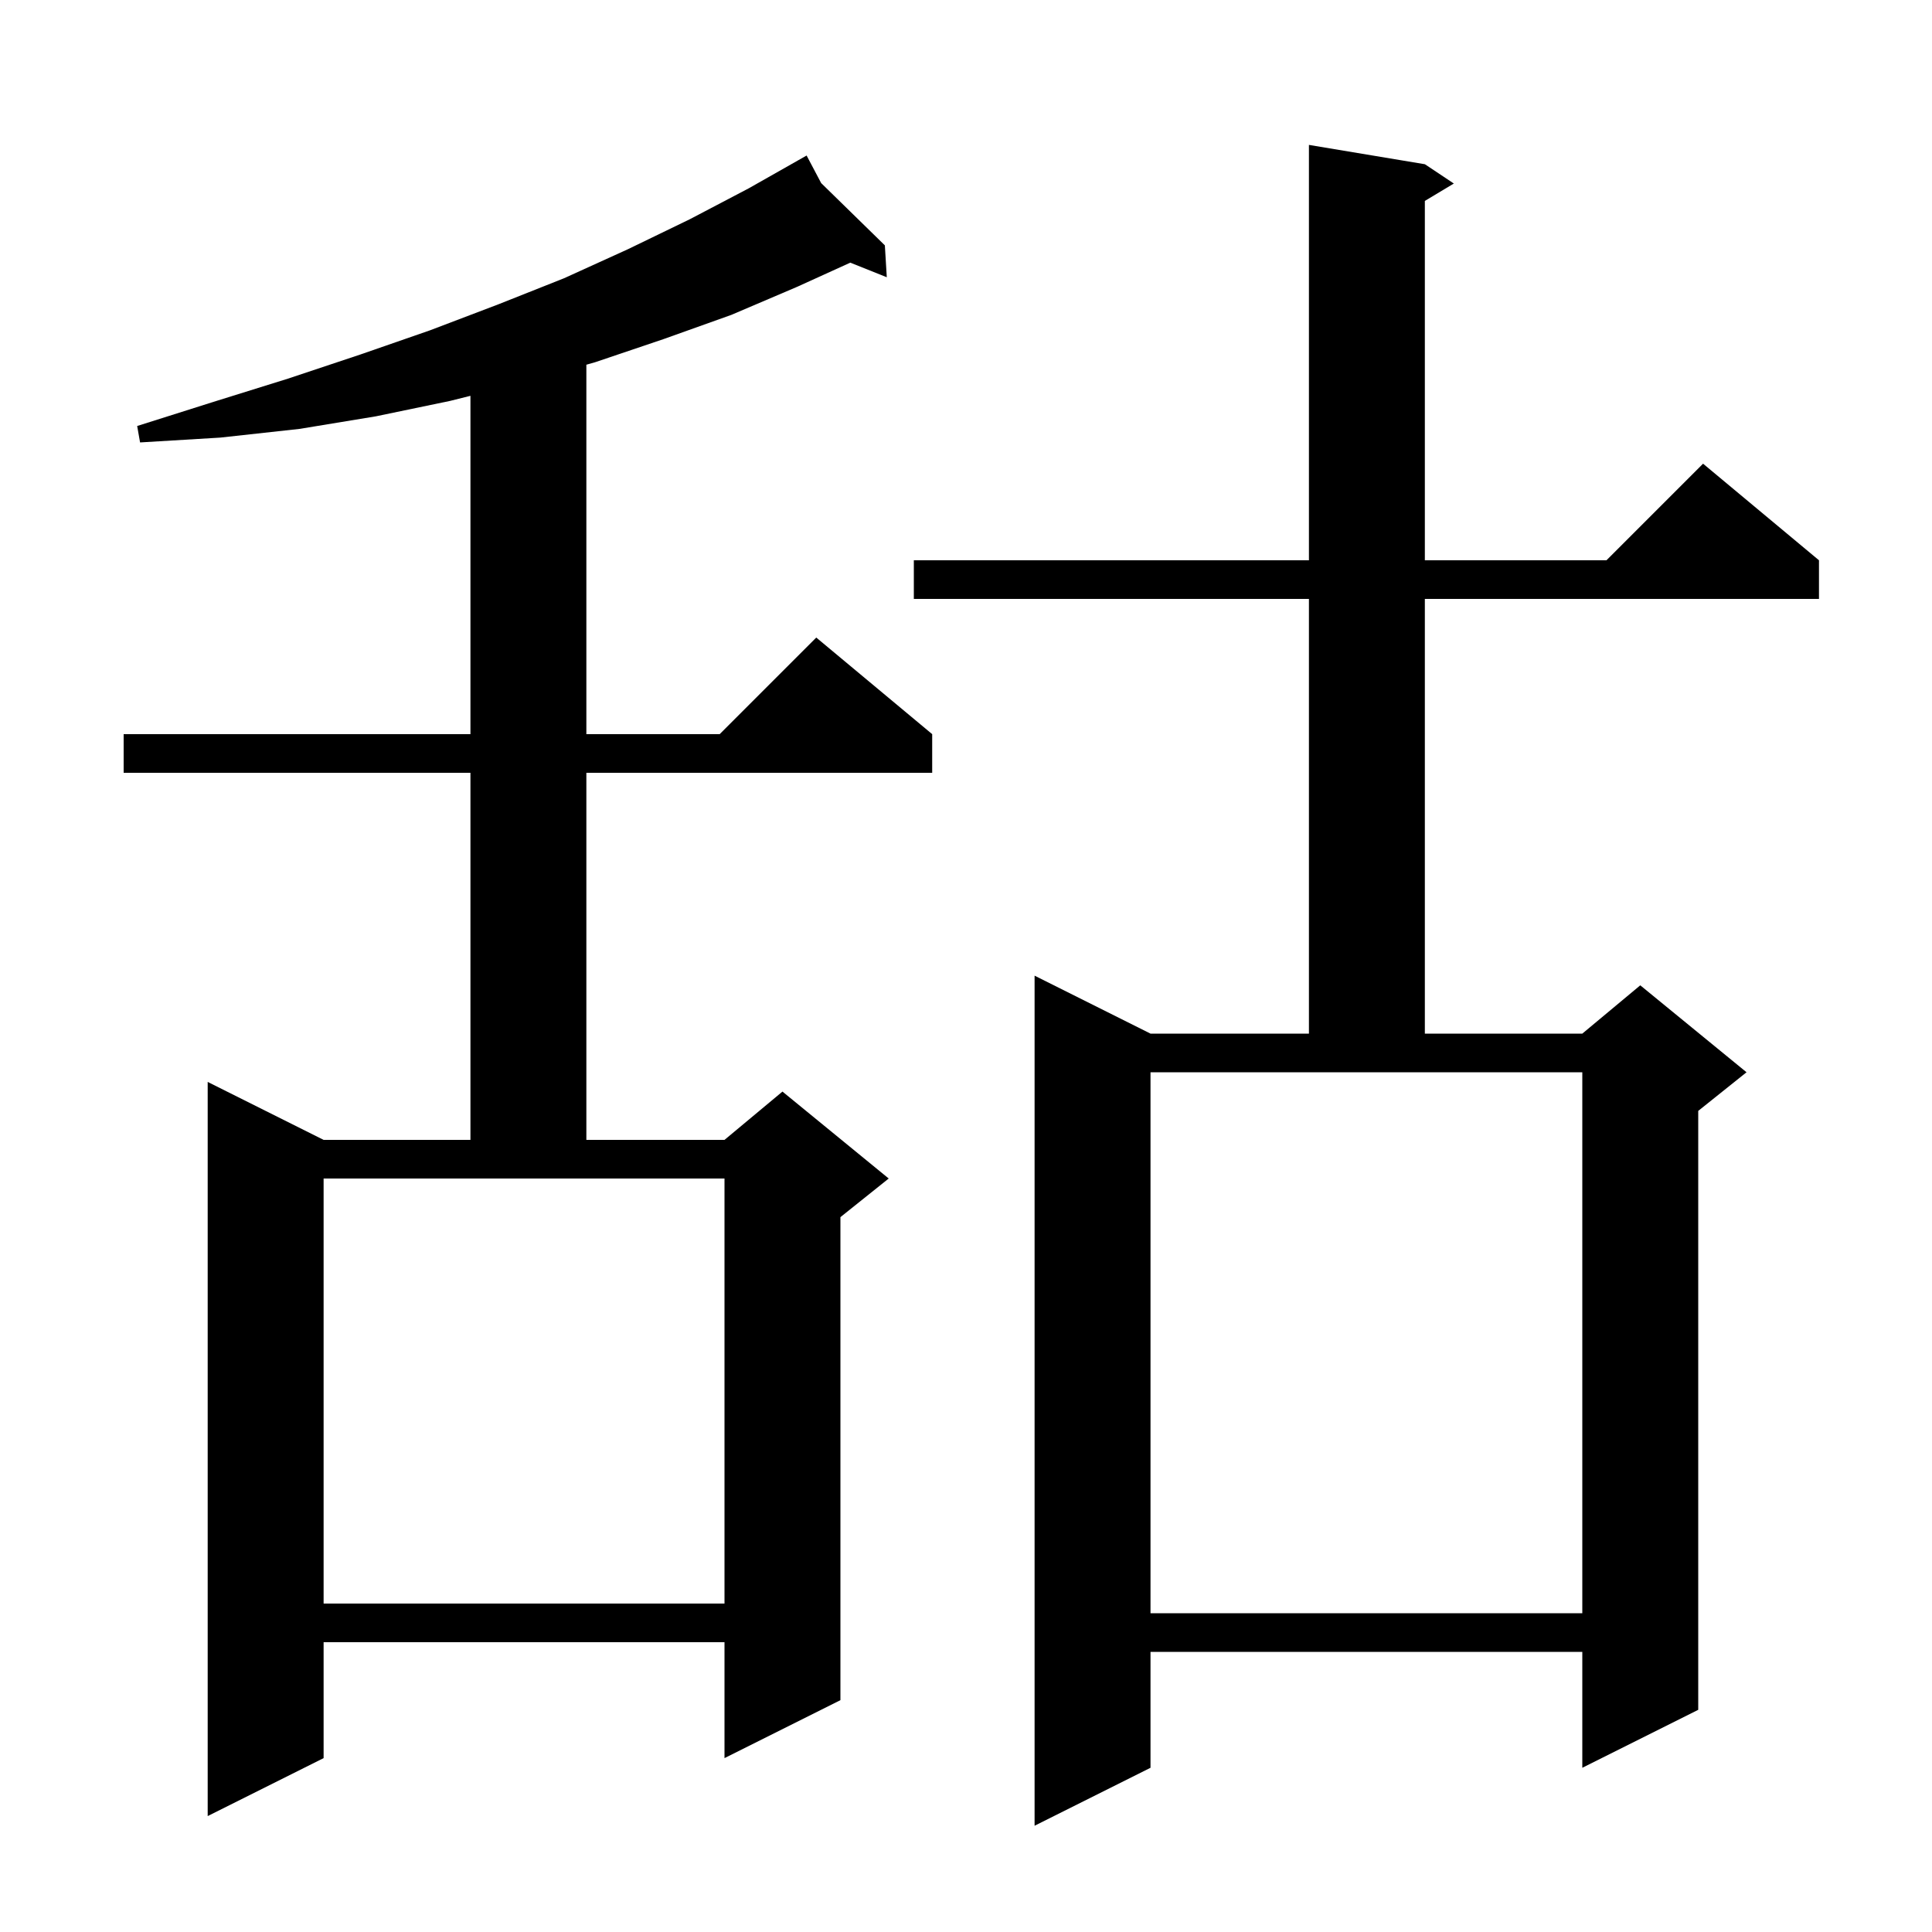 <svg xmlns="http://www.w3.org/2000/svg" xmlns:xlink="http://www.w3.org/1999/xlink" version="1.1" baseProfile="full" viewBox="0 0 200 200" width="200" height="200"><g fill="currentColor"><path d="M 147.5 17.0 L 150.5 19.0 L 147.5 20.8 L 147.5 58.0 L 166.3 58.0 L 176.3 48.0 L 188.3 58.0 L 188.3 62.0 L 147.5 62.0 L 147.5 107.0 L 163.8 107.0 L 169.8 102.0 L 180.8 111.0 L 175.8 115.0 L 175.8 177.0 L 163.8 183.0 L 163.8 171.0 L 119.1 171.0 L 119.1 183.0 L 107.1 189.0 L 107.1 101.0 L 119.1 107.0 L 135.5 107.0 L 135.5 62.0 L 94.6 62.0 L 94.6 58.0 L 135.5 58.0 L 135.5 15.0 Z M 85.008 18.955 L 91.6 25.4 L 91.8 28.7 L 88.023 27.189 L 82.5 29.7 L 75.7 32.6 L 68.7 35.1 L 61.6 37.5 L 60.7 37.755 L 60.7 76.0 L 74.5 76.0 L 84.5 66.0 L 96.5 76.0 L 96.5 80.0 L 60.7 80.0 L 60.7 118.0 L 75.0 118.0 L 81.0 113.0 L 92.0 122.0 L 87.0 126.0 L 87.0 176.0 L 75.0 182.0 L 75.0 170.0 L 33.5 170.0 L 33.5 182.0 L 21.5 188.0 L 21.5 112.0 L 33.5 118.0 L 48.7 118.0 L 48.7 80.0 L 12.8 80.0 L 12.8 76.0 L 48.7 76.0 L 48.7 40.975 L 46.6 41.5 L 38.9 43.1 L 31.0 44.4 L 22.8 45.3 L 14.5 45.8 L 14.2 44.1 L 22.1 41.6 L 29.8 39.2 L 37.3 36.7 L 44.5 34.2 L 51.6 31.5 L 58.4 28.8 L 65.0 25.8 L 71.4 22.7 L 77.5 19.5 L 82.605 16.607 L 82.6 16.6 L 82.606 16.606 L 83.5 16.1 Z M 119.1 167.0 L 163.8 167.0 L 163.8 111.0 L 119.1 111.0 Z M 33.5 166.0 L 75.0 166.0 L 75.0 122.0 L 33.5 122.0 Z "/></g></svg>